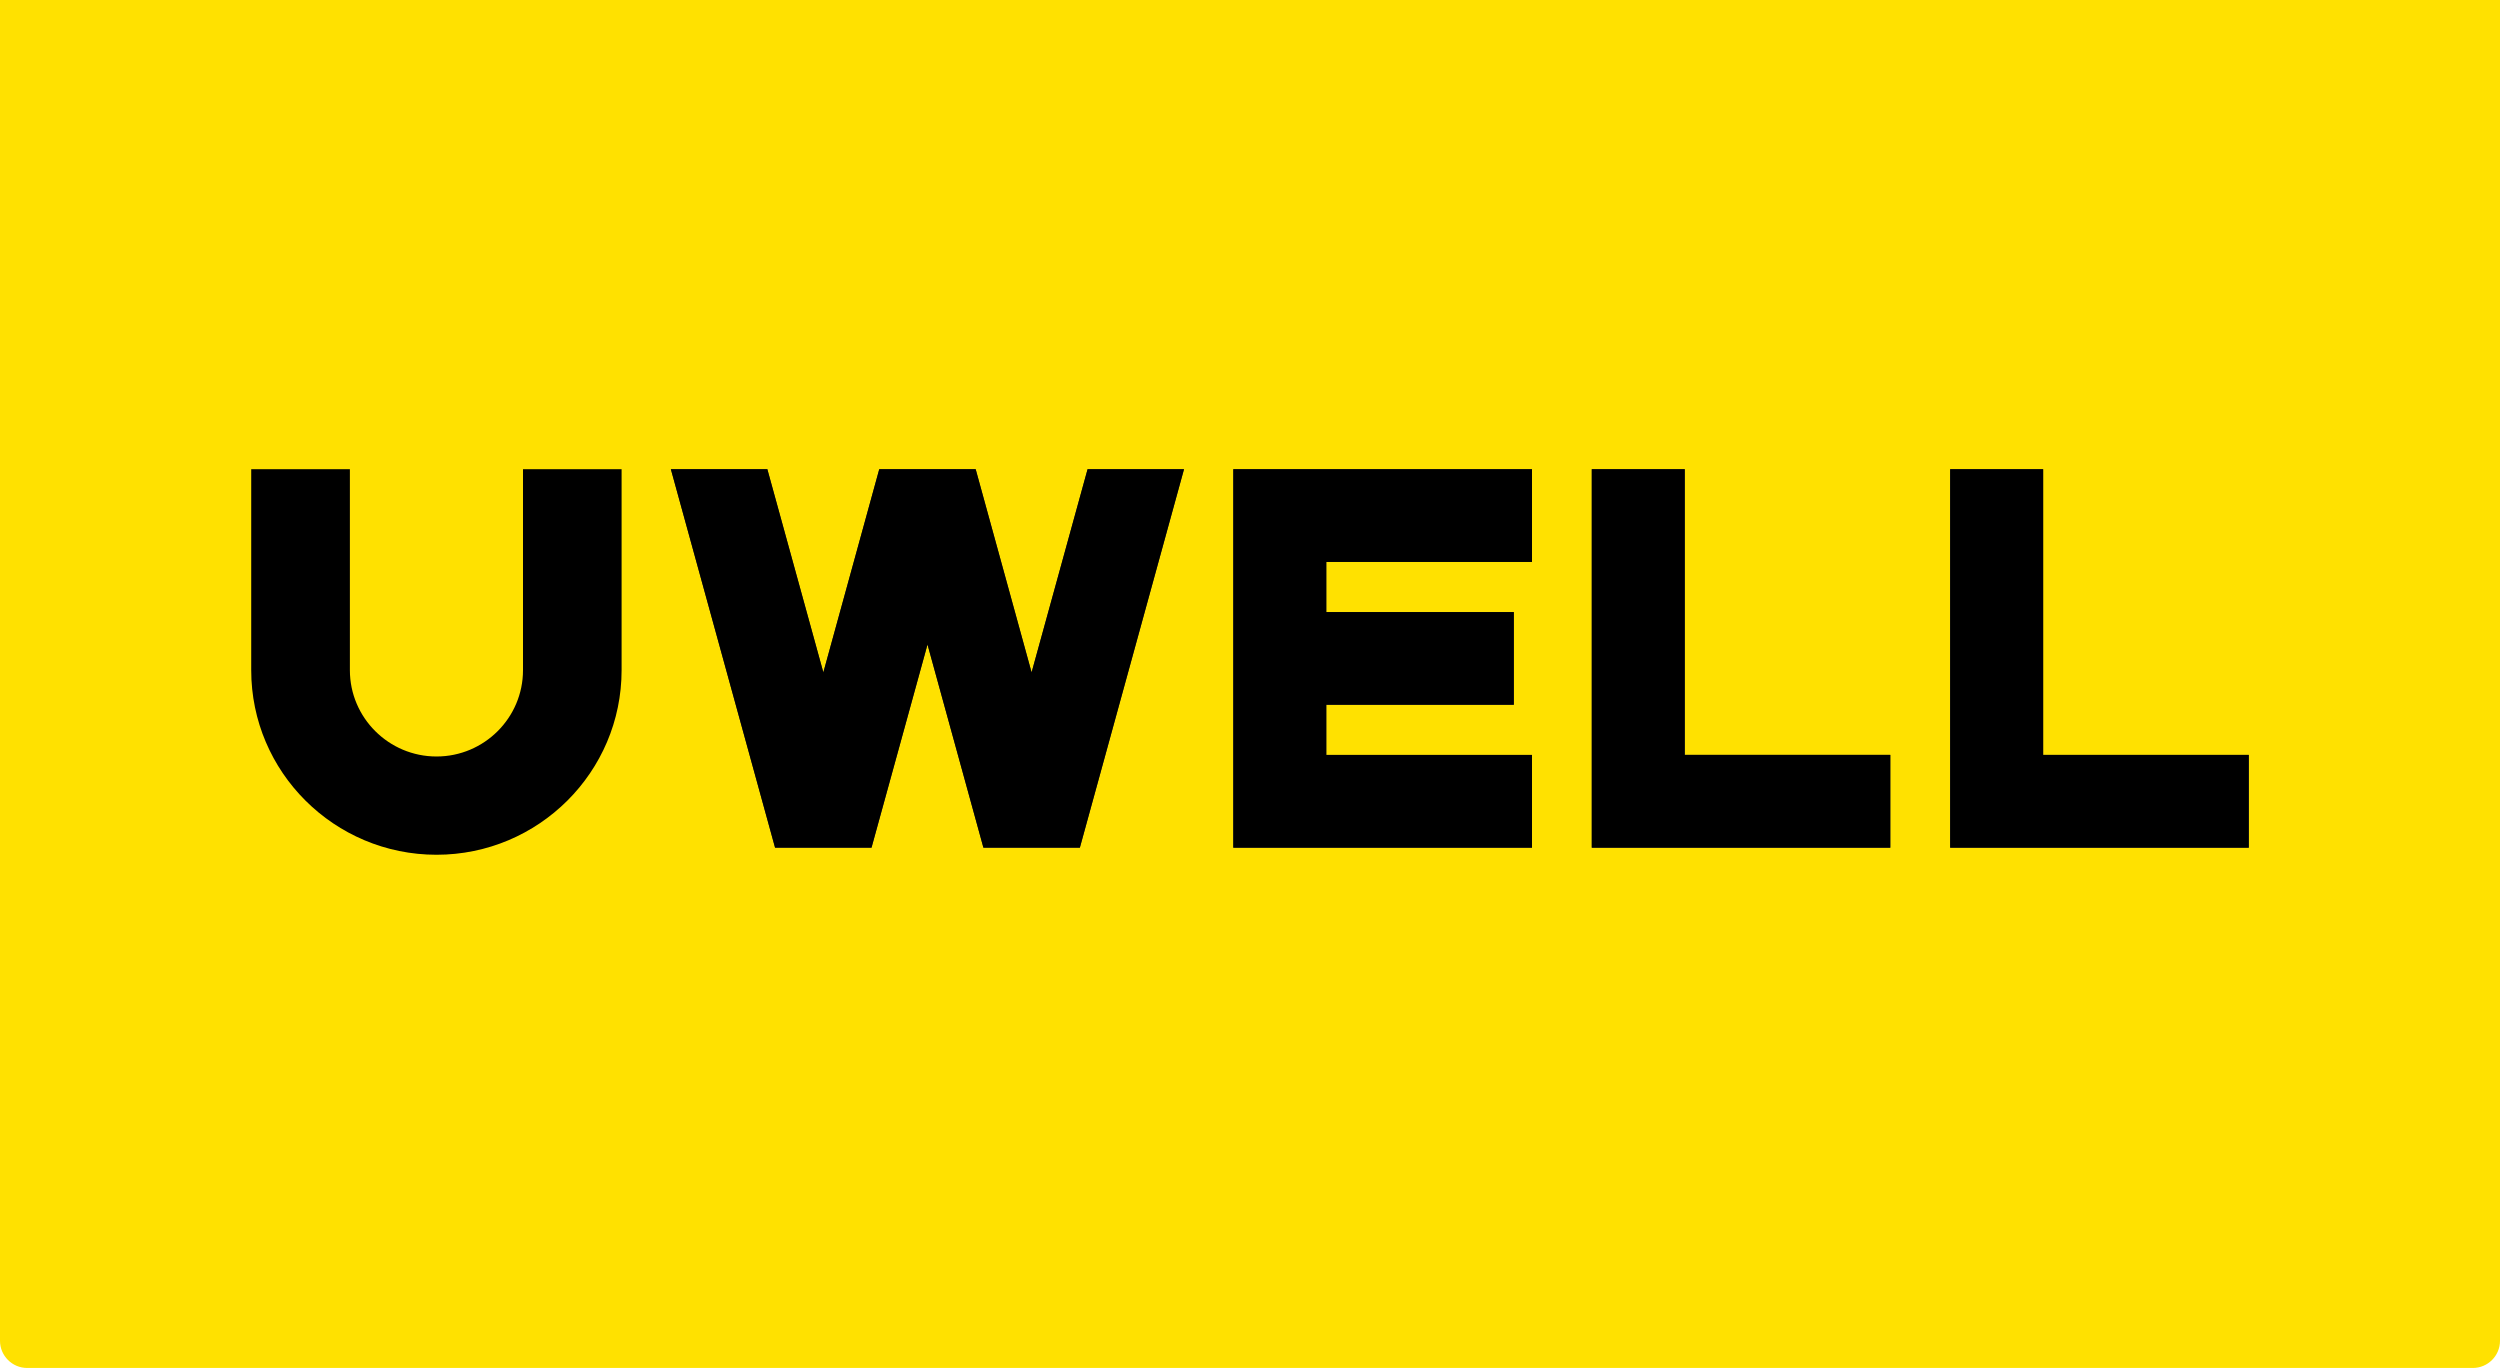 <?xml version="1.0" encoding="UTF-8" standalone="no"?>
<!DOCTYPE svg PUBLIC "-//W3C//DTD SVG 1.1//EN" "http://www.w3.org/Graphics/SVG/1.1/DTD/svg11.dtd">
<!-- Created with Vectornator (http://vectornator.io/) -->
<svg height="100%" stroke-miterlimit="10" style="fill-rule:nonzero;clip-rule:evenodd;stroke-linecap:round;stroke-linejoin:round;" version="1.1" viewBox="32.486 14.88 105.1 57.509" width="100%" xml:space="preserve" xmlns="http://www.w3.org/2000/svg" xmlns:vectornator="http://vectornator.io" xmlns:xlink="http://www.w3.org/1999/xlink">
<defs/>
<clipPath id="ArtboardFrame">
<rect height="57.509" width="105.1" x="32.486" y="14.88"/>
</clipPath>
<g clip-path="url(#ArtboardFrame)" id="Layer" vectornator:layerName="Layer">
<g opacity="1" vectornator:layerName="Group 1">
<g opacity="1" vectornator:layerName="Group 1">
<path d="M32.486 14.88L137.586 14.88L137.586 71.248C137.586 71.876 137.073 72.389 136.445 72.389L33.627 72.389C33 72.389 32.486 71.876 32.486 71.248L32.486 14.88Z" fill="#ffe100" fill-rule="evenodd" opacity="1" stroke="none" vectornator:layerName="path"/>
<path d="M84.334 50.517L96.891 50.517L96.891 46.617L88.243 46.617L88.243 44.508L96.127 44.508L96.127 40.611L88.243 40.611L88.243 38.504L96.891 38.504L96.891 34.605L84.334 34.605L84.334 50.517Z" fill="#3d3939" fill-rule="evenodd" opacity="1" stroke="none" vectornator:layerName="path"/>
<path d="M84.334 50.517L96.891 50.517L96.891 46.617L88.243 46.617L88.243 44.508L96.127 44.508L96.127 40.611L88.243 40.611L88.243 38.504L96.891 38.504L96.891 34.605L84.334 34.605L84.334 50.517Z" fill="#000000" fill-rule="evenodd" opacity="1" stroke="none" vectornator:layerName="path"/>
<path d="M103.313 34.605L99.404 34.605L99.404 50.517L111.954 50.517L111.954 46.615L103.313 46.615L103.313 34.605Z" fill="#3d3939" fill-rule="evenodd" opacity="1" stroke="none" vectornator:layerName="path"/>
<path d="M103.313 34.605L99.404 34.605L99.404 50.517L111.954 50.517L111.954 46.615L103.313 46.615L103.313 34.605Z" fill="#000000" fill-rule="evenodd" opacity="1" stroke="none" vectornator:layerName="path"/>
<path d="M118.38 46.616L118.38 34.605L114.471 34.605L114.471 50.517L127.025 50.517L127.025 46.616L118.38 46.616Z" fill="#3d3939" fill-rule="evenodd" opacity="1" stroke="none" vectornator:layerName="path"/>
<path d="M118.38 46.616L118.38 34.605L114.471 34.605L114.471 50.517L127.025 50.517L127.025 46.616L118.38 46.616Z" fill="#000000" fill-rule="evenodd" opacity="1" stroke="none" vectornator:layerName="path"/>
<path d="M54.473 43.055C54.473 45.054 52.844 46.683 50.837 46.683C48.83 46.683 47.195 45.054 47.195 43.055L47.195 34.605L43.047 34.605L43.047 43.055C43.047 47.335 46.54 50.814 50.837 50.814C55.128 50.814 58.618 47.335 58.618 43.055L58.618 34.605L54.473 34.605L54.473 43.055Z" fill="#000000" fill-rule="evenodd" opacity="1" stroke="none" vectornator:layerName="path"/>
<path d="M75.854 43.148L73.503 34.605L69.45 34.605L67.099 43.148L64.745 34.605L60.689 34.605L65.07 50.517L69.124 50.517L71.478 41.975L73.829 50.517L77.883 50.517L82.262 34.605L78.208 34.605L75.854 43.148Z" fill="#3d3939" fill-rule="evenodd" opacity="1" stroke="none" vectornator:layerName="path"/>
<path d="M75.854 43.148L73.503 34.605L69.45 34.605L67.099 43.148L64.745 34.605L60.689 34.605L65.07 50.517L69.124 50.517L71.478 41.975L73.829 50.517L77.883 50.517L82.262 34.605L78.208 34.605L75.854 43.148Z" fill="#000000" fill-rule="evenodd" opacity="1" stroke="none" vectornator:layerName="path"/>
</g>
</g>
</g>
</svg>
